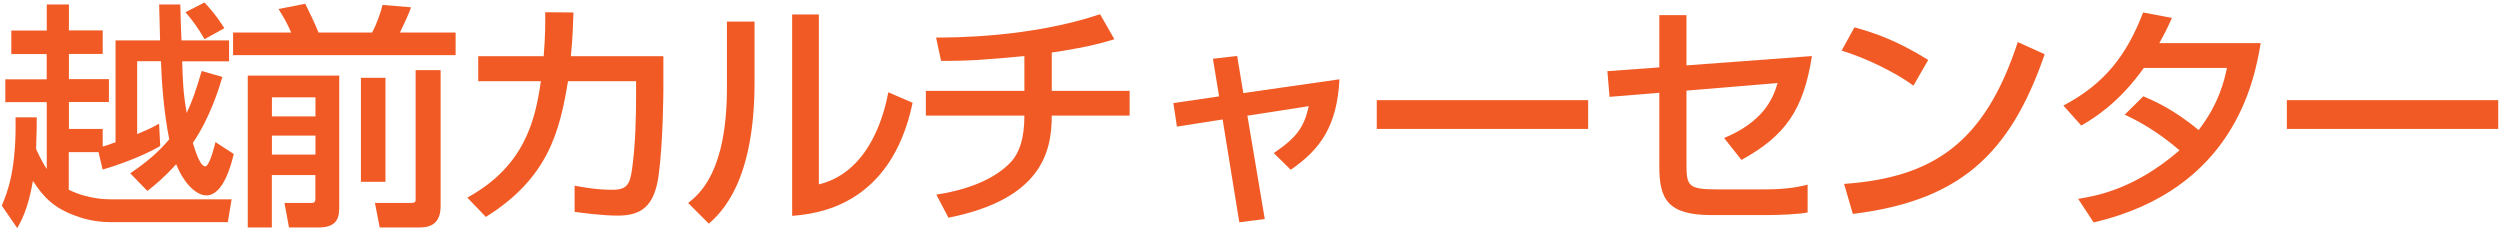 <?xml version="1.0" encoding="UTF-8"?><svg id="_レイヤー_2" xmlns="http://www.w3.org/2000/svg" viewBox="0 0 325 30" width="325" height="30"><g id="Layer_1"><rect width="325" height="30" style="fill:none; stroke-width:0px;"/><path d="M4.78,15.25c0,.9,0,1.61-.09,4.12.59,1.3,1.02,2.04,1.39,2.6v-8.69H.69v-2.97h5.38v-3.28H1.47v-3.06h4.61V.58h2.88v3.37h4.39v3.06h-4.39v3.28h5.2v2.97h-5.2v3.5h4.39v2.29c.4-.12.77-.22,1.67-.56V5.25h5.79c-.03-.96-.06-2.14-.12-4.67h2.75c0,.68.12,3.93.15,4.67h6.19v2.72h-6.1c.09,2.57.12,4.05.59,6.71.65-1.39,1.18-2.79,1.95-5.45l2.69.77c-.37,1.27-1.58,5.29-3.84,8.57.25.8.9,3.06,1.61,3.06.53,0,1.14-2.38,1.33-3.16l2.38,1.55c-.34,1.42-1.36,5.38-3.56,5.38-1.55,0-3.16-2.04-3.93-4.05-1.73,1.89-2.78,2.72-3.74,3.47l-2.23-2.29c2.48-1.67,3.93-3.06,5.07-4.42-.68-3.47-.96-7.02-1.08-10.15h-3.09v9.47c1.64-.68,2.17-.96,2.85-1.36l.15,2.91c-2.23,1.33-5.72,2.57-7.49,3.06l-.53-2.26h-3.87v4.89c2.54,1.24,4.92,1.24,5.45,1.24h15.72l-.49,2.97h-15.22c-2.29,0-3.96-.59-4.61-.84-2.75-.99-4.12-2.38-5.51-4.52-.62,3.71-1.64,5.45-2.04,6.13L.23,26.73c.74-1.73,1.92-4.64,1.79-11.48h2.75ZM26.59.33c1.55,1.67,2.2,2.75,2.57,3.34l-2.57,1.42c-.99-1.67-1.49-2.35-2.48-3.5l2.48-1.27Z" style="fill:#f15a24; stroke-width:0px;"/><path d="M30.3,4.23h7.55c-.43-1.02-.96-1.98-1.64-3.06l3.47-.68c.46.9,1.33,2.72,1.73,3.74h6.96c.56-1.02,1.11-2.54,1.36-3.59l3.71.31c-.4,1.11-.93,2.2-1.45,3.28h7.24v2.94h-28.93v-2.94ZM32.22,9.83h11.88v16.89c0,1.24,0,2.85-2.66,2.85h-3.87l-.59-3.19h3.28c.59,0,.74,0,.74-.62v-3h-5.66v6.81h-3.13V9.83ZM35.35,12.65v2.48h5.66v-2.48h-5.66ZM35.35,17.63v2.47h5.66v-2.47h-5.66ZM46.92,23.63v-13.52h3.19v13.52h-3.19ZM54.03,9.12h3.25v17.7c0,2.75-2.01,2.75-2.88,2.75h-5.04l-.62-3.19h4.7c.22,0,.59,0,.59-.34V9.12Z" style="fill:#f15a24; stroke-width:0px;"/><path d="M86.24,7.3v4.08c0,.46-.03,7.12-.62,11.42-.56,4.12-2.35,5.23-5.32,5.23-2.07,0-4.7-.37-5.6-.49v-3.4c1.21.22,2.85.53,4.95.53,1.86,0,2.23-.74,2.51-2.63.46-3.19.53-7.06.53-9.5v-1.98h-8.85c-1.08,6.5-2.54,12.56-10.68,17.64l-2.41-2.51c7.46-4.08,8.85-10.09,9.56-15.13h-8.14v-3.25h8.51c.22-2.75.22-4.55.19-5.72l3.68.03c-.06,1.55-.09,3.31-.34,5.69h12.04Z" style="fill:#f15a24; stroke-width:0px;"/><path d="M98.09,10.73c0,13-4.39,16.96-5.94,18.35l-2.69-2.69c1.42-1.14,5.04-3.96,5.04-14.98V2.81h3.59v7.92ZM106.44,23.97c7.12-1.7,8.73-10.4,9.04-11.97l3.16,1.36c-2.85,13.61-12.72,14.45-15.66,14.7V1.88h3.47v22.09Z" style="fill:#f15a24; stroke-width:0px;"/><path d="M136.73,11.81h10.12v3.22h-10.12c0,4.7-1.33,10.86-13.43,13.27l-1.58-3c6.13-.93,8.79-3.22,9.81-4.36.99-1.15,1.64-2.94,1.64-5.91h-12.81v-3.22h12.81v-4.52c-5.17.49-7.55.65-10.83.62l-.65-3.03c2.01,0,12.19.03,21.32-3.03l1.86,3.25c-3.09.99-6.75,1.52-8.14,1.73v4.98Z" style="fill:#f15a24; stroke-width:0px;"/><path d="M157.67,7.64l3.16-.37.8,4.83,12.5-1.79c-.31,6-2.41,9.07-6.34,11.76l-2.2-2.17c3-2.04,3.93-3.34,4.55-6.1l-7.98,1.24,2.26,13.43-3.31.43-2.17-13.37-5.94.93-.46-3.06,5.94-.87-.8-4.89Z" style="fill:#f15a24; stroke-width:0px;"/><path d="M206.46,13.02v3.74h-27.48v-3.74h27.48Z" style="fill:#f15a24; stroke-width:0px;"/><path d="M235.55,7.3c-1.11,7.12-3.56,10.4-9.16,13.49l-2.26-2.85c5.04-2.1,6.34-5.01,6.96-7.15l-11.85.99v9.62c0,2.78.28,3.22,3.93,3.22h6.37c1.76,0,3.74-.15,5.45-.62v3.62c-1.24.25-3.99.34-5.29.34h-7.21c-5.76,0-6.78-2.14-6.78-6.34v-9.56l-6.47.53-.28-3.34,6.75-.49V1.97h3.53v6.53l16.31-1.21Z" style="fill:#f15a24; stroke-width:0px;"/><path d="M248.75,11.13c-2.32-1.7-6.16-3.59-9.34-4.55l1.67-3.03c2.72.77,5.41,1.67,9.59,4.24l-1.92,3.34ZM239.72,23.91c11.57-.83,18.29-5.29,22.59-18.44l3.5,1.58c-4.55,13.21-11.23,19.06-24.94,20.76l-1.14-3.9Z" style="fill:#f15a24; stroke-width:0px;"/><path d="M278.64,12.52c1.24.53,3.93,1.67,7.18,4.39,2.69-3.47,3.37-6.59,3.68-8.08h-10.8c-3.31,4.64-6.62,6.62-8.14,7.49l-2.32-2.6c5.38-2.82,8.23-6.56,10.37-12.1l3.74.71c-.4.9-.71,1.61-1.64,3.28h13.18c-.8,4.8-3.43,19.06-21.72,23.3l-2.01-3.06c2.29-.37,7.3-1.21,13.18-6.31-3.16-2.72-5.72-3.96-7.12-4.64l2.41-2.38Z" style="fill:#f15a24; stroke-width:0px;"/><path d="M324.77,13.02v3.74h-27.48v-3.74h27.48Z" style="fill:#f15a24; stroke-width:0px;"/></g></svg>